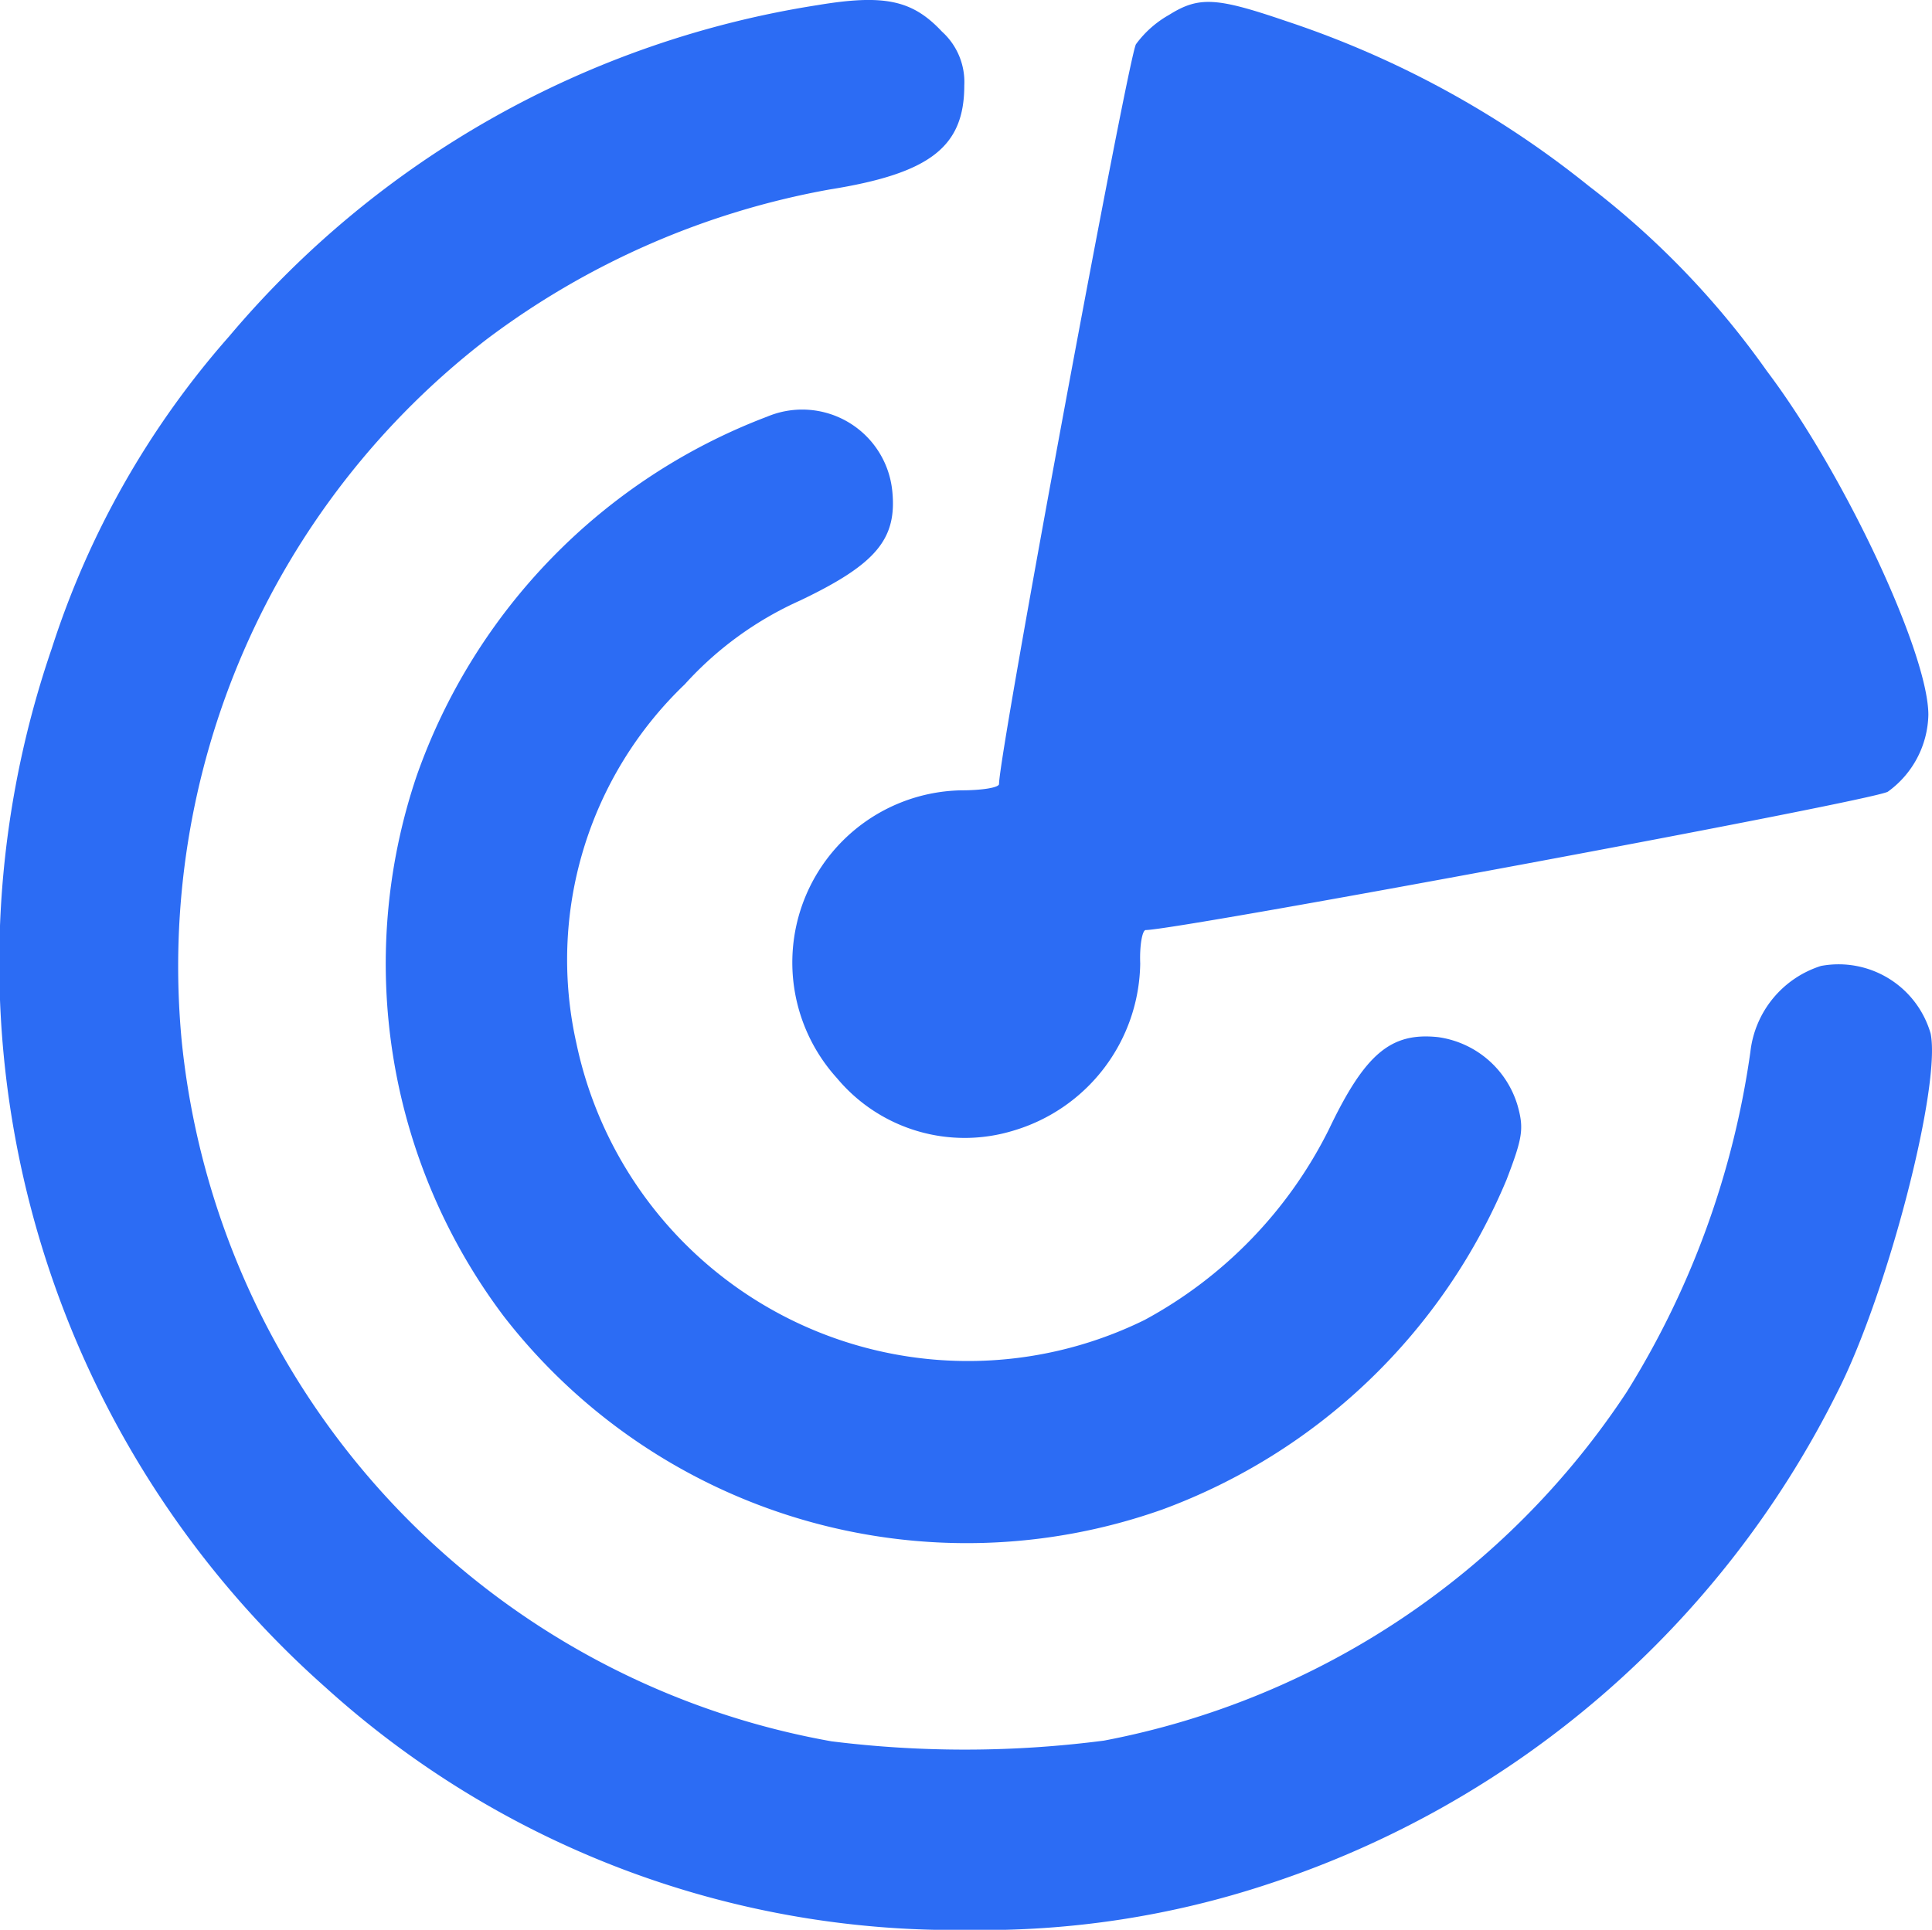 <svg xmlns="http://www.w3.org/2000/svg" width="35.032" height="35" viewBox="0 0 35.032 35">
  <g id="radar_meteo" transform="translate(-26.998 306.135)">
    <path id="Path_1524" data-name="Path 1524" d="M41.822-306.042a17.474,17.474,0,0,0-10.668,6.006,15.915,15.915,0,0,0-3.218,5.664A17.555,17.555,0,0,0,32.9-275.532a17,17,0,0,0,11.644,4.4,16.456,16.456,0,0,0,5.461-.836A17.686,17.686,0,0,0,60.321-280.9c.9-1.774,1.875-5.524,1.685-6.487a1.737,1.737,0,0,0-1.989-1.229,1.851,1.851,0,0,0-1.28,1.558,15.824,15.824,0,0,1-2.243,6.17,14.631,14.631,0,0,1-9.477,6.322,19.547,19.547,0,0,1-4.941.013,14.369,14.369,0,0,1-11.783-12.7,14.355,14.355,0,0,1,5.537-12.734,14.645,14.645,0,0,1,6.208-2.711c1.825-.291,2.445-.773,2.445-1.888a1.232,1.232,0,0,0-.405-.976C43.546-306.131,43.039-306.245,41.822-306.042Z" fill="#2c6cf4"/>
    <path id="Path_1525" data-name="Path 1525" d="M147.235-305.621a1.9,1.9,0,0,0-.6.532c-.139.228-2.483,12.86-2.483,13.418,0,.063-.3.114-.684.114a3.123,3.123,0,0,0-2.255,5.22,3.016,3.016,0,0,0,3.206.95,3.209,3.209,0,0,0,2.293-3.028c-.013-.329.038-.608.1-.608.57,0,13.19-2.344,13.456-2.509a1.764,1.764,0,0,0,.735-1.394c0-1.115-1.52-4.371-2.927-6.234a15.434,15.434,0,0,0-3.231-3.358,17.554,17.554,0,0,0-5.486-2.99C148.1-305.938,147.78-305.963,147.235-305.621Z" transform="translate(-99.039 -0.244)" fill="#2c6cf4"/>
    <path id="Path_1526" data-name="Path 1526" d="M89.134-247.34a10.793,10.793,0,0,0-6.36,6.525,10.628,10.628,0,0,0,1.584,9.794,10.62,10.62,0,0,0,11.948,3.5,10.815,10.815,0,0,0,6.234-5.98c.291-.76.317-.925.2-1.343a1.755,1.755,0,0,0-1.444-1.242c-.849-.089-1.318.291-1.977,1.672a7.96,7.96,0,0,1-3.345,3.459,7.256,7.256,0,0,1-10.3-5.017,6.914,6.914,0,0,1,1.964-6.512,6.274,6.274,0,0,1,2.091-1.52c1.381-.659,1.761-1.115,1.672-1.989A1.641,1.641,0,0,0,89.134-247.34Z" transform="translate(-48.224 -51.239)" fill="#2c6cf4"/>
  </g>
</svg>
